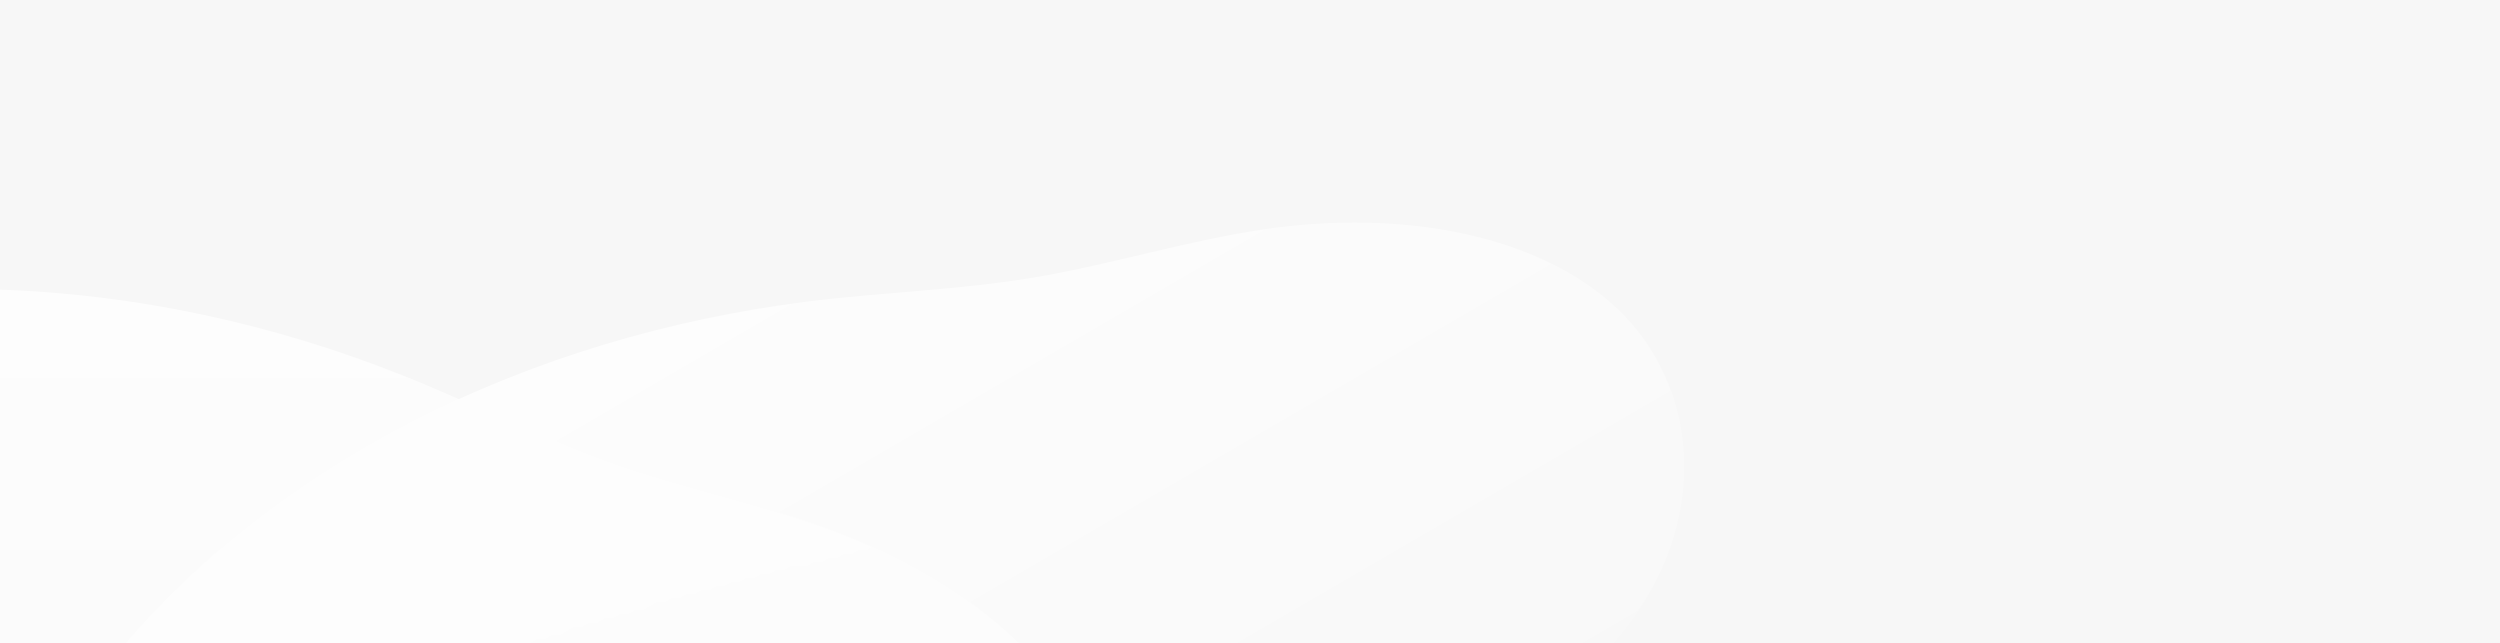 <svg xmlns="http://www.w3.org/2000/svg" xmlns:xlink="http://www.w3.org/1999/xlink" id="Ebene_2" data-name="Ebene 2" viewBox="0 0 1920 494.13"><defs><style>      .cls-1 {        fill: none;      }      .cls-2 {        clip-path: url(#clippath);      }      .cls-3 {        fill: #f7f7f7;      }      .cls-4 {        opacity: .75;      }      .cls-5 {        fill: url(#Unbenannter_Verlauf_4-2);      }      .cls-6 {        fill: url(#Unbenannter_Verlauf_4);      }    </style><clipPath id="clippath"><rect class="cls-1" width="1341" height="494.13"></rect></clipPath><linearGradient id="Unbenannter_Verlauf_4" data-name="Unbenannter Verlauf 4" x1="-759.72" y1="418.95" x2="-759.72" y2="417.95" gradientTransform="translate(1036112.78 331567.54) scale(1363.6 -790.89)" gradientUnits="userSpaceOnUse"><stop offset="0" stop-color="#fff"></stop><stop offset="1" stop-color="#fff" stop-opacity="0"></stop></linearGradient><linearGradient id="Unbenannter_Verlauf_4-2" data-name="Unbenannter Verlauf 4" x1="-759.82" y1="418.32" x2="-759.82" y2="417.32" gradientTransform="translate(1056235.24 -223430.06) rotate(-30) scale(1350.52 -798.87)" xlink:href="#Unbenannter_Verlauf_4"></linearGradient></defs><g id="Ebene_1-2" data-name="Ebene 1"><g id="Section_02" data-name="Section 02"><path id="Pfad_594" data-name="Pfad 594" class="cls-3" d="m0,0h1920v494.13H0V0Z"></path><g class="cls-2"><g id="Gruppe_maskieren_4" data-name="Gruppe maskieren 4" class="cls-4"><g id="Achievement_Monochromatic" data-name="Achievement  Monochromatic"><path id="Pfad_595" data-name="Pfad 595" class="cls-6" d="m-314.11,276.83c-64.92,27.03-122.44,65.86-155.27,115.12s-38.43,104.03-41.88,158.07c-3.46,60.59-3.04,121.17,17.11,179.94,18.68,54.1,53.81,104.39,93.23,152.07,28.96,35.02,61.63,69.92,108.37,92.27,34.28,15.21,72.17,25.49,111.66,30.29,133.37,19.01,271.54,5.08,393.06-39.62,90.51-33.44,169.17-83.31,264.7-107,83.85-20.78,177.98-20.84,253.51-54.53,94.13-42.41,137.25-132.93,114.21-212.35s-104.09-145.41-202.33-182.49c-55.7-20.96-115.94-33.08-172.05-52.65s-107.38-46.35-162.09-68.1c-195.51-77.85-425.24-93.06-622.23-11.03Z"></path></g><g id="Achievement_Monochromatic-2" data-name="Achievement  Monochromatic-2"><path id="Pfad_596" data-name="Pfad 596" class="cls-5" d="m74.71,520.66C32.57,575.21,2.99,636.43.23,694.83c-2.76,58.41,20.93,108.52,46.1,156.98,28.58,54.13,60.51,106.4,108.6,147.62,44.37,37.89,101,64.59,159.99,86.98,43.33,16.43,89.81,30.98,141.94,27.92,38.64-3.52,76.54-12.73,112.49-27.33,125.41-47.52,237.8-125.86,319.75-222.88,60.96-72.38,103.09-153.3,173.48-219.64,61.78-58.22,143.27-103.43,191.13-168.84,59.42-81.88,49.59-180.96-11.76-238.69s-165.91-75.99-270.32-60.97c-59.17,8.57-117.64,26.97-176.44,36.94-58.8,9.97-117.15,11.37-175.87,18.78-209.88,26.37-416.76,123.41-544.6,288.95Z"></path></g></g></g></g></g></svg>